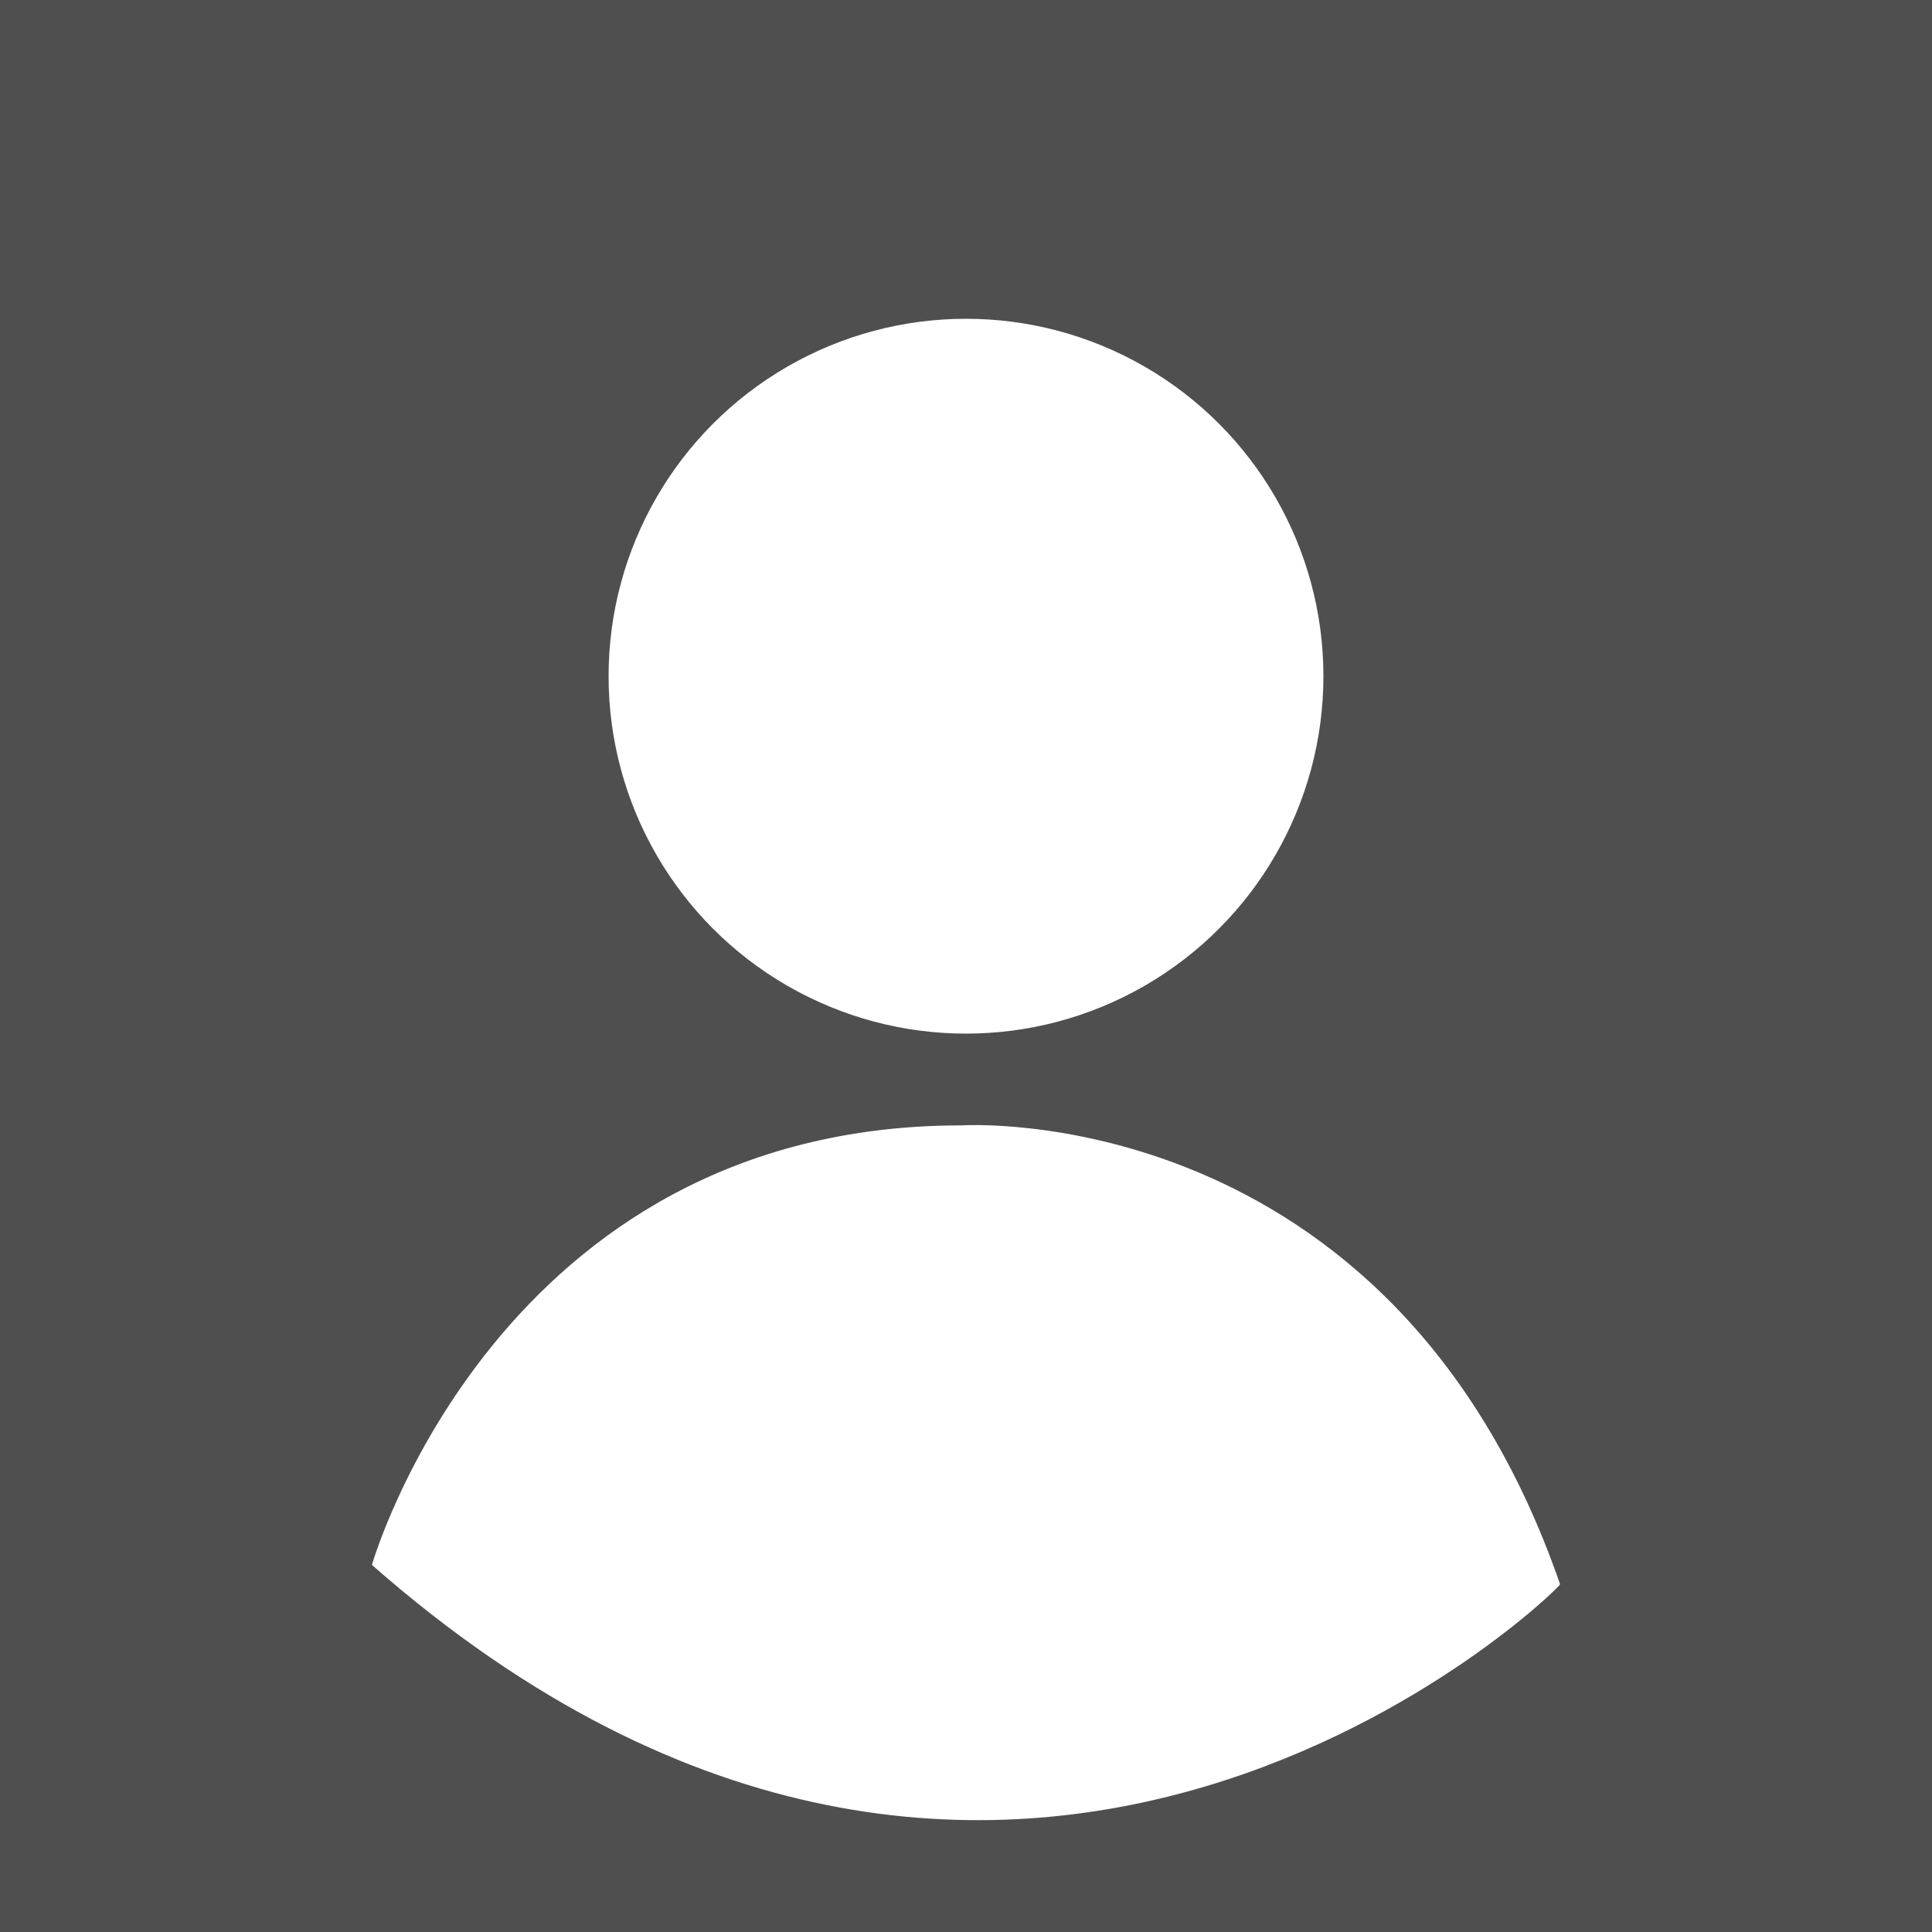 <?xml version="1.0" encoding="utf-8"?>
<!-- Generator: Adobe Illustrator 25.0.0, SVG Export Plug-In . SVG Version: 6.00 Build 0)  -->
<svg version="1.1" id="Laag_1" xmlns="http://www.w3.org/2000/svg" xmlns:xlink="http://www.w3.org/1999/xlink" x="0px" y="0px"
	 viewBox="0 0 40 40" style="enable-background:new 0 0 40 40;" xml:space="preserve">
<style type="text/css">
	.st0{fill:#4F4F4F;}
	.st1{fill:#FFFFFF;}
</style>
<rect class="st0" width="40" height="40"/>
<circle class="st1" cx="20" cy="14" r="7.4"/>
<path class="st1" d="M7.7,32.4c0,0,2.6-9.1,12.2-9.1c0,0,8.9-0.6,12.4,9.5C32.3,32.9,20.9,44,7.7,32.4z"/>
</svg>
